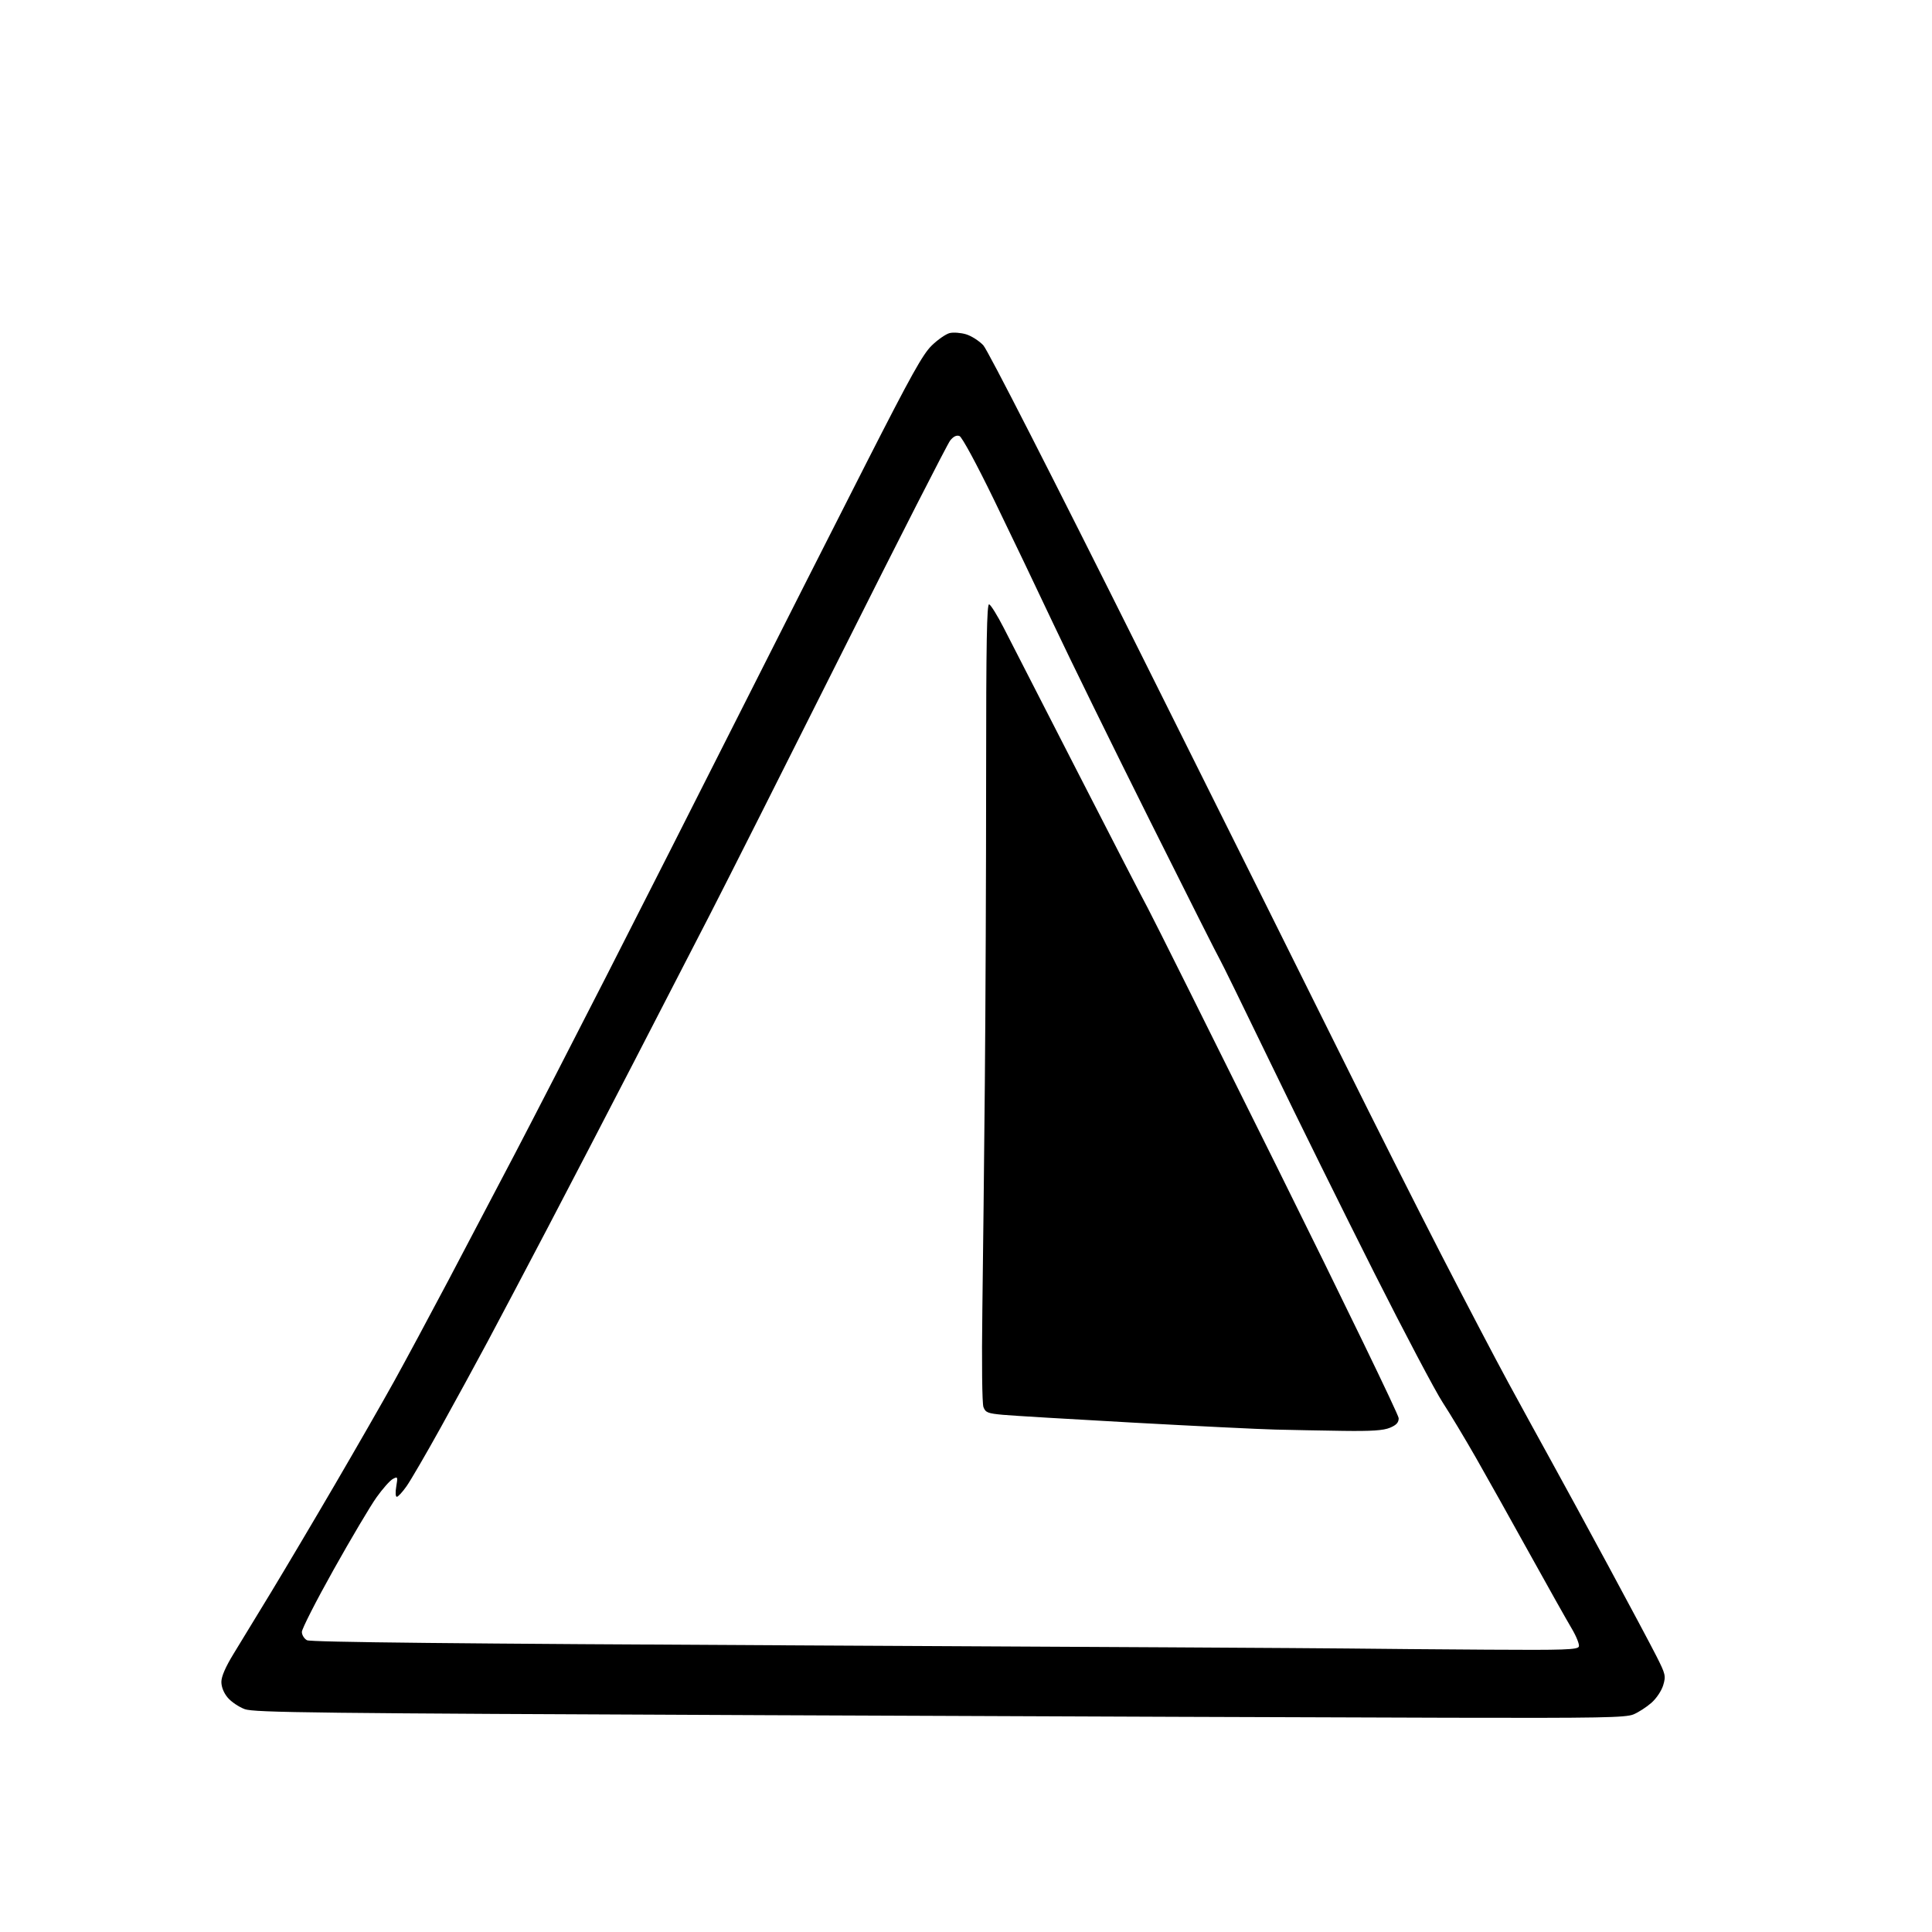 <?xml version="1.0" encoding="UTF-8" standalone="no"?>
<svg 
  version="1.1" 
  xmlns="http://www.w3.org/2000/svg" 
  xmlns:xlink="http://www.w3.org/1999/xlink" 
  xmlns:svg="http://www.w3.org/2000/svg"
  xmlns:rdf="http://www.w3.org/1999/02/22-rdf-syntax-ns#"
  xmlns:cc="http://creativecommons.org/ns#"
  xmlns:dc="http://purl.org/dc/elements/1.1/"
  viewBox="0 0 768 768"
  width="768"
  height="768"
>
<style>svg {background-color: white; }</style>"
<path stroke="none" fill="black" fill-rule="evenodd" d="M576.13,682.83C537.83,682.74 415.38,682.28 304.00,681.81C124.86,681.06 101.01,680.78 97.28,679.41C94.96,678.55 91.92,676.50 90.53,674.85C88.95,672.98 88.00,670.61 88.00,668.58C88.00,666.43 89.66,662.62 92.85,657.41C95.52,653.06 102.21,642.08 107.72,633.00C113.22,623.92 124.70,604.58 133.21,590.00C141.72,575.42 152.31,556.98 156.72,549.00C161.14,541.02 170.81,523.02 178.22,509.00C185.62,494.98 197.57,472.23 204.78,458.46C211.98,444.68 228.31,412.96 241.07,387.96C253.82,362.96 277.54,316.18 293.77,284.00C310.00,251.82 332.91,206.60 344.67,183.50C362.19,149.11 366.85,140.74 370.43,137.30C372.82,134.98 376.00,132.79 377.48,132.41C378.97,132.04 381.91,132.26 384.03,132.89C386.15,133.53 389.23,135.50 390.89,137.27C392.67,139.19 418.24,189.26 453.80,260.50C486.74,326.50 523.06,399.40 534.50,422.50C545.94,445.60 563.16,479.77 572.76,498.44C582.36,517.10 594.38,540.05 599.48,549.44C604.58,558.82 612.23,572.80 616.49,580.50C620.75,588.20 631.03,607.10 639.35,622.50C647.66,637.90 656.24,653.98 658.40,658.24C662.09,665.52 662.25,666.21 661.15,669.90C660.48,672.11 658.45,675.16 656.45,676.91C654.51,678.61 651.31,680.68 649.34,681.50C646.26,682.79 635.98,682.98 576.13,682.83zM591.28,655.77C621.93,655.97 627.14,655.79 627.62,654.53C627.93,653.73 626.63,650.47 624.73,647.28C622.83,644.10 615.30,630.70 607.99,617.50C600.69,604.30 591.11,587.20 586.72,579.50C582.32,571.80 576.37,561.90 573.49,557.50C570.60,553.10 558.37,529.92 546.30,506.00C534.24,482.07 515.66,444.50 505.03,422.50C494.39,400.50 485.35,382.05 484.95,381.50C484.54,380.95 472.07,356.20 457.24,326.50C442.40,296.80 425.07,261.48 418.73,248.00C412.39,234.53 401.78,212.36 395.16,198.74C388.18,184.38 382.41,173.71 381.41,173.33C380.26,172.89 379.04,173.47 377.73,175.08C376.65,176.41 357.38,214.18 334.92,259.00C312.45,303.82 288.74,350.85 282.23,363.50C275.71,376.15 262.14,402.48 252.06,422.00C241.98,441.52 226.54,471.23 217.75,488.00C208.95,504.77 198.15,525.25 193.73,533.50C189.32,541.75 180.97,557.05 175.17,567.50C169.38,577.95 163.29,588.41 161.65,590.75C160.01,593.09 158.25,595.00 157.74,595.00C157.22,595.00 157.12,593.23 157.52,590.91C158.18,587.00 158.11,586.87 156.14,587.92C155.01,588.53 152.08,591.83 149.64,595.26C147.20,598.69 139.53,611.62 132.60,624.00C125.67,636.37 120.00,647.50 120.00,648.71C120.00,649.93 120.92,651.42 122.04,652.02C123.48,652.79 181.84,653.40 319.79,654.08C427.43,654.61 524.50,655.16 535.50,655.30C546.50,655.43 571.60,655.65 591.28,655.77zM533.78,568.79C525.38,568.67 513.33,568.44 507.00,568.28C500.68,568.13 475.25,566.88 450.50,565.52C425.75,564.15 402.43,562.76 398.68,562.41C392.66,561.86 391.76,561.50 390.94,559.35C390.40,557.93 390.22,541.81 390.50,520.71C390.77,500.79 391.22,460.20 391.49,430.50C391.77,400.80 392.00,345.75 392.00,308.17C392.00,255.40 392.27,239.92 393.20,240.23C393.86,240.45 396.47,244.65 398.99,249.57C401.51,254.48 414.75,280.32 428.42,307.00C442.08,333.68 454.60,357.95 456.25,360.95C457.89,363.94 481.01,410.27 507.62,463.90C534.23,517.53 556.00,562.46 556.00,563.75C556.00,565.49 555.09,566.48 552.53,567.55C549.93,568.64 545.26,568.95 533.78,568.79z" />

</svg>